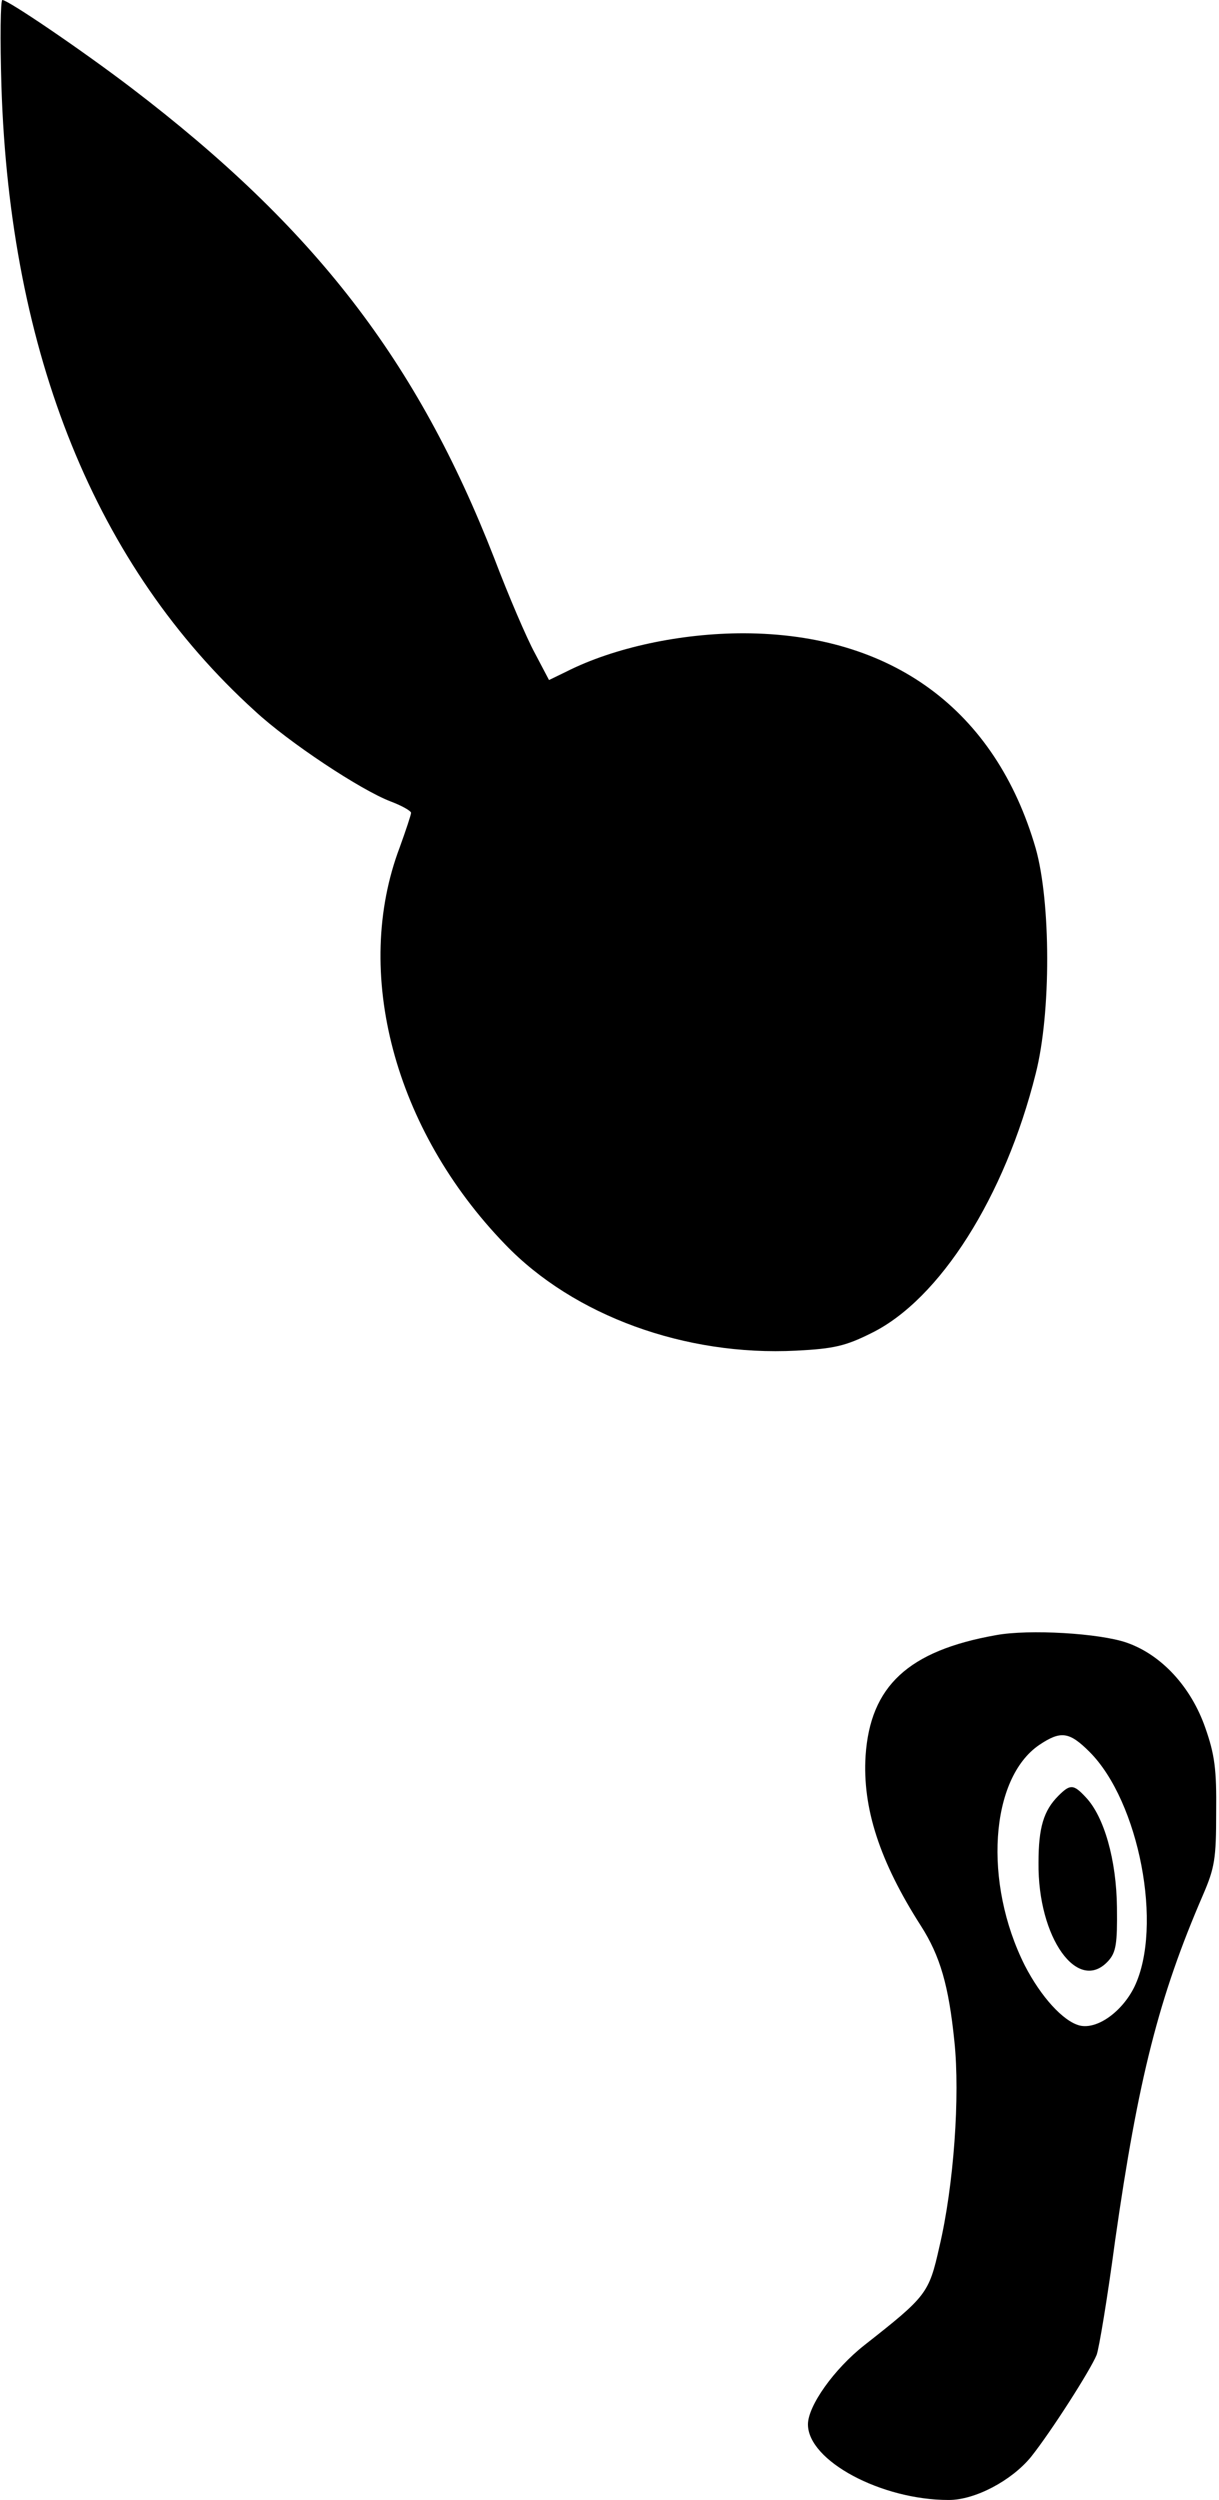 <?xml version="1.0" encoding="UTF-8" standalone="yes"?>
<svg version="1.0" xmlns="http://www.w3.org/2000/svg" width="100%" height="100%" viewBox="0 0 258 529" preserveAspectRatio="xMidYMid meet">
  <g transform="translate(0,529) scale(0.1,-0.1)" fill="#000000" stroke="none">
    <path d="M3 5108 c18 -568 200 -1017 536 -1322 72 -67 225 -168 288 -192 24
-9 43 -20 43 -24 0 -4 -11 -37 -24 -73 -100 -264 -12 -597 223 -840 145 -151
381 -237 616 -225 80 4 105 10 159 37 145 71 283 289 348 549 33 129 32 364 0
477 -85 293 -304 454 -618 455 -133 0 -274 -30 -375 -81 l-37 -18 -30 57 c-17
31 -56 122 -86 201 -163 418 -380 699 -768 995 -105 80 -261 186 -273 186 -4
0 -5 -82 -2 -182z"/>
    <path d="M2108 1830 c-186 -33 -266 -108 -276 -255 -7 -111 30 -224 117 -360
41 -64 59 -127 71 -245 12 -115 -1 -304 -32 -435 -22 -98 -27 -104 -158 -207
-65 -51 -120 -129 -120 -168 0 -77 155 -160 298 -160 56 0 133 41 174 91 43
54 126 184 139 216 5 13 23 121 39 241 49 344 93 517 186 732 25 58 28 77 28
175 1 91 -3 122 -23 179 -30 86 -92 154 -166 180 -57 20 -207 29 -277 16z
m198 -247 c105 -105 156 -370 95 -497 -26 -53 -79 -91 -116 -82 -35 9 -82 61
-116 127 -88 175 -74 396 31 467 45 30 63 28 106 -15z"/>
    <path d="M2240 1490 c-31 -31 -42 -67 -42 -141 -2 -160 84 -279 148 -208 16
18 19 36 18 113 -1 100 -27 192 -66 233 -26 28 -33 28 -58 3z"/>
  </g>
</svg>